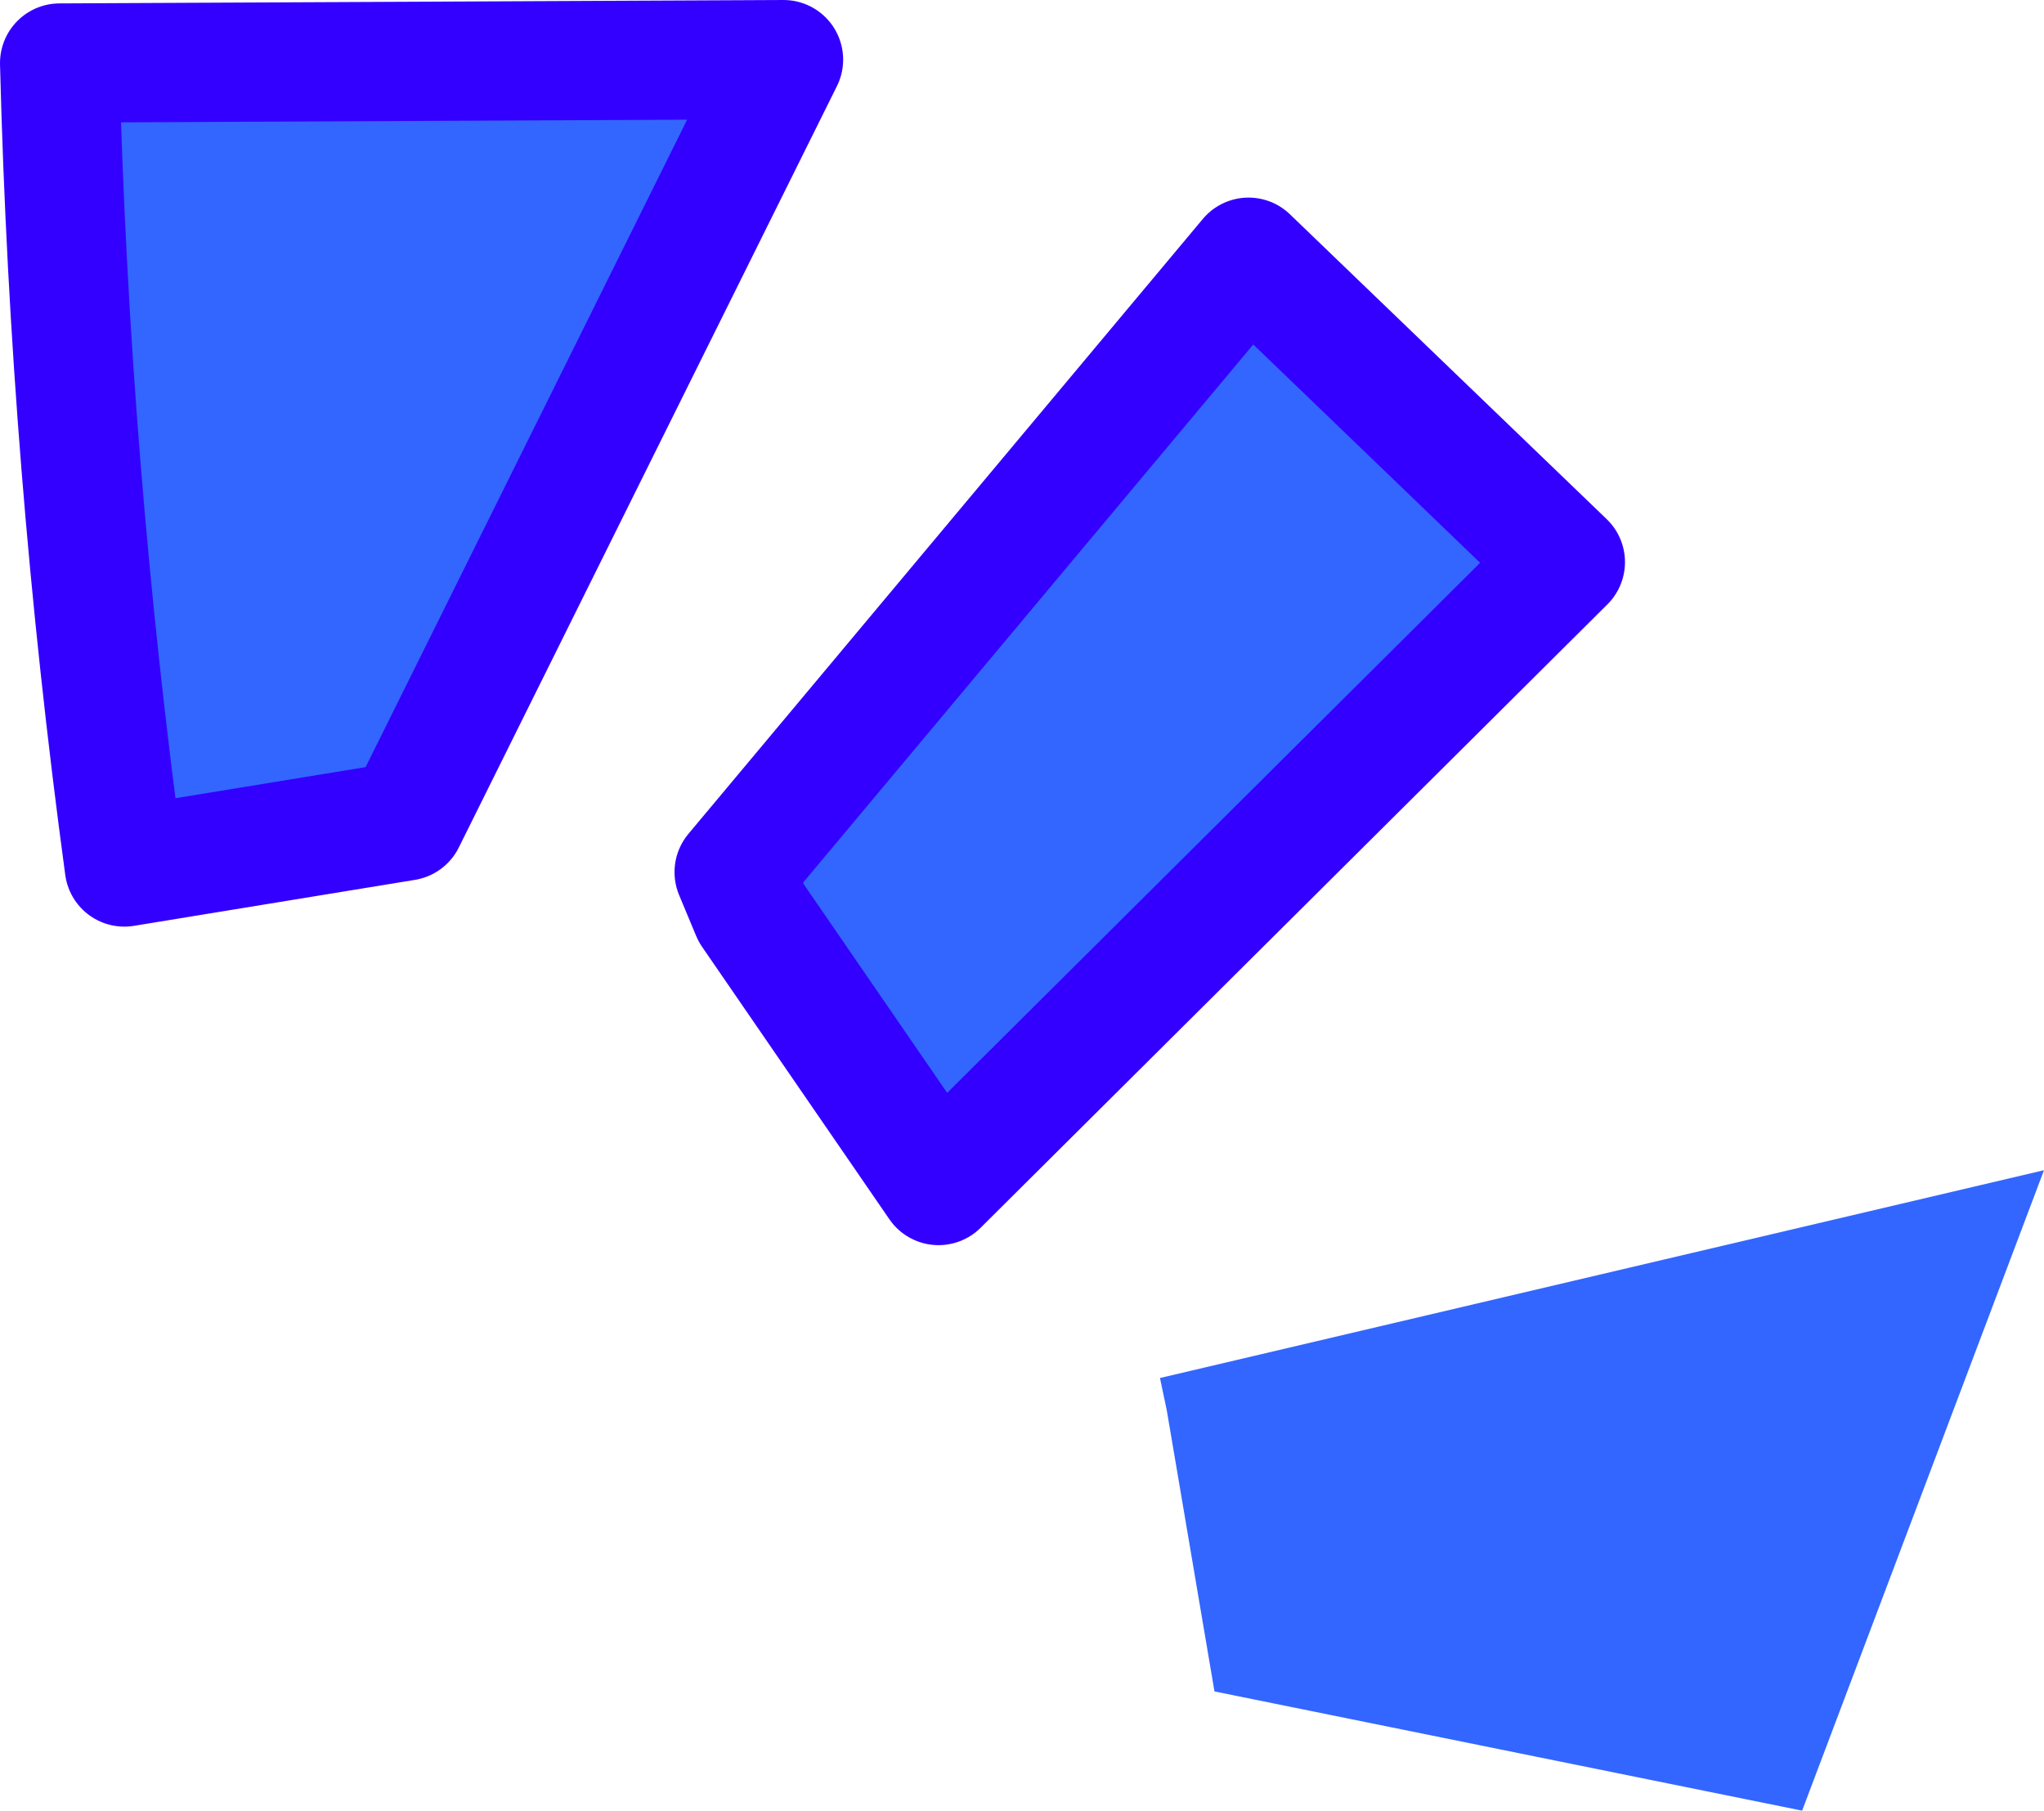 <?xml version="1.0" encoding="UTF-8" standalone="no"?>
<svg xmlns:xlink="http://www.w3.org/1999/xlink" height="53.15px" width="60.0px" xmlns="http://www.w3.org/2000/svg">
  <g transform="matrix(1.0, 0.0, 0.0, 1.0, 6.55, 48.35)">
    <path d="M-4.8 -46.5 Q-4.5 -34.7 -2.9 -22.9 L5.35 -24.25 16.45 -46.6 -4.8 -46.5 M15.0 -22.75 L15.5 -21.55 21.0 -13.55 39.4 -31.85 30.1 -40.8 15.0 -22.75 M27.5 -7.9 L27.5 -7.9 27.7 -6.95 29.1 1.3 46.35 4.8 53.45 -14.0 27.5 -7.9" fill="#3366ff" fill-rule="evenodd" stroke="none">
      <animate attributeName="fill" dur="2s" repeatCount="indefinite" values="#3366ff;#3300ff"/>
      <animate attributeName="fill-opacity" dur="2s" repeatCount="indefinite" values="1.0;0.0"/>
      <animate attributeName="d" dur="2s" repeatCount="indefinite" values="M-4.8 -46.5 Q-4.5 -34.7 -2.9 -22.9 L5.35 -24.25 16.45 -46.6 -4.8 -46.5 M15.0 -22.75 L15.5 -21.55 21.0 -13.55 39.4 -31.85 30.1 -40.8 15.0 -22.75 M27.5 -7.9 L27.5 -7.9 27.7 -6.95 29.1 1.3 46.35 4.8 53.45 -14.0 27.5 -7.9;M-4.8 -46.5 Q-4.5 -34.7 -2.9 -22.9 L5.35 -24.25 16.45 -46.6 -4.8 -46.5 M15.0 -22.75 L15.5 -21.55 21.0 -13.55 39.4 -31.85 30.1 -40.8 15.0 -22.75 M27.5 -7.9 L27.5 -7.8 27.7 -6.9 29.1 1.3 46.35 4.8 53.45 -14.0 27.5 -7.9"/>
    </path>
    <path d="M-4.8 -46.5 L16.45 -46.6 5.35 -24.25 -2.9 -22.9 Q-4.5 -34.7 -4.8 -46.5 L16.45 -46.6 5.35 -24.25 -2.9 -22.9 Q-4.5 -34.7 -4.8 -46.5 M15.0 -22.75 L30.1 -40.8 39.4 -31.85 21.0 -13.55 15.5 -21.55 15.0 -22.75 30.1 -40.8 39.4 -31.85 21.0 -13.55 15.5 -21.55 15.0 -22.75" fill="none" stroke="#3300ff" stroke-linecap="round" stroke-linejoin="round" stroke-width="3.5">
      <animate attributeName="stroke" dur="2s" repeatCount="indefinite" values="#3300ff;#000001"/>
      <animate attributeName="stroke-width" dur="2s" repeatCount="indefinite" values="3.5;0.0"/>
      <animate attributeName="fill-opacity" dur="2s" repeatCount="indefinite" values="1.0;0.0"/>
      <animate attributeName="d" dur="2s" repeatCount="indefinite" values="M-4.8 -46.5 L16.45 -46.6 5.35 -24.25 -2.9 -22.9 Q-4.5 -34.7 -4.8 -46.5 L16.45 -46.6 5.35 -24.25 -2.9 -22.9 Q-4.5 -34.7 -4.8 -46.5 M15.0 -22.75 L30.1 -40.8 39.4 -31.85 21.0 -13.55 15.5 -21.55 15.0 -22.75 30.1 -40.8 39.4 -31.85 21.0 -13.55 15.5 -21.55 15.0 -22.75;M-4.8 -46.5 L16.45 -46.6 5.35 -24.25 -2.9 -22.9 Q-4.5 -34.7 -4.8 -46.5 L16.45 -46.6 5.35 -24.25 -2.9 -22.9 Q-4.5 -34.7 -4.8 -46.5 M15.0 -22.75 L30.1 -40.8 39.4 -31.85 21.0 -13.55 15.5 -21.55 15.0 -22.75 30.1 -40.8 39.4 -31.85 21.0 -13.55 15.5 -21.55 15.0 -22.75"/>
    </path>
    <path d="M27.5 -7.9 L53.45 -14.0 46.35 4.8 29.1 1.3 27.7 -6.95 27.5 -7.9 27.5 -7.9" fill="none" stroke="#000000" stroke-linecap="round" stroke-linejoin="round" stroke-opacity="0.0" stroke-width="1.0">
      <animate attributeName="stroke" dur="2s" repeatCount="indefinite" values="#000000;#000001"/>
      <animate attributeName="stroke-width" dur="2s" repeatCount="indefinite" values="0.0;0.0"/>
      <animate attributeName="fill-opacity" dur="2s" repeatCount="indefinite" values="0.0;0.0"/>
      <animate attributeName="d" dur="2s" repeatCount="indefinite" values="M27.5 -7.9 L53.45 -14.0 46.35 4.8 29.1 1.3 27.7 -6.95 27.5 -7.9 27.5 -7.9;M27.5 -7.9 L53.45 -14.0 46.35 4.8 29.1 1.3 27.7 -6.9 27.5 -7.8 27.5 -7.9"/>
    </path>
  </g>
</svg>
